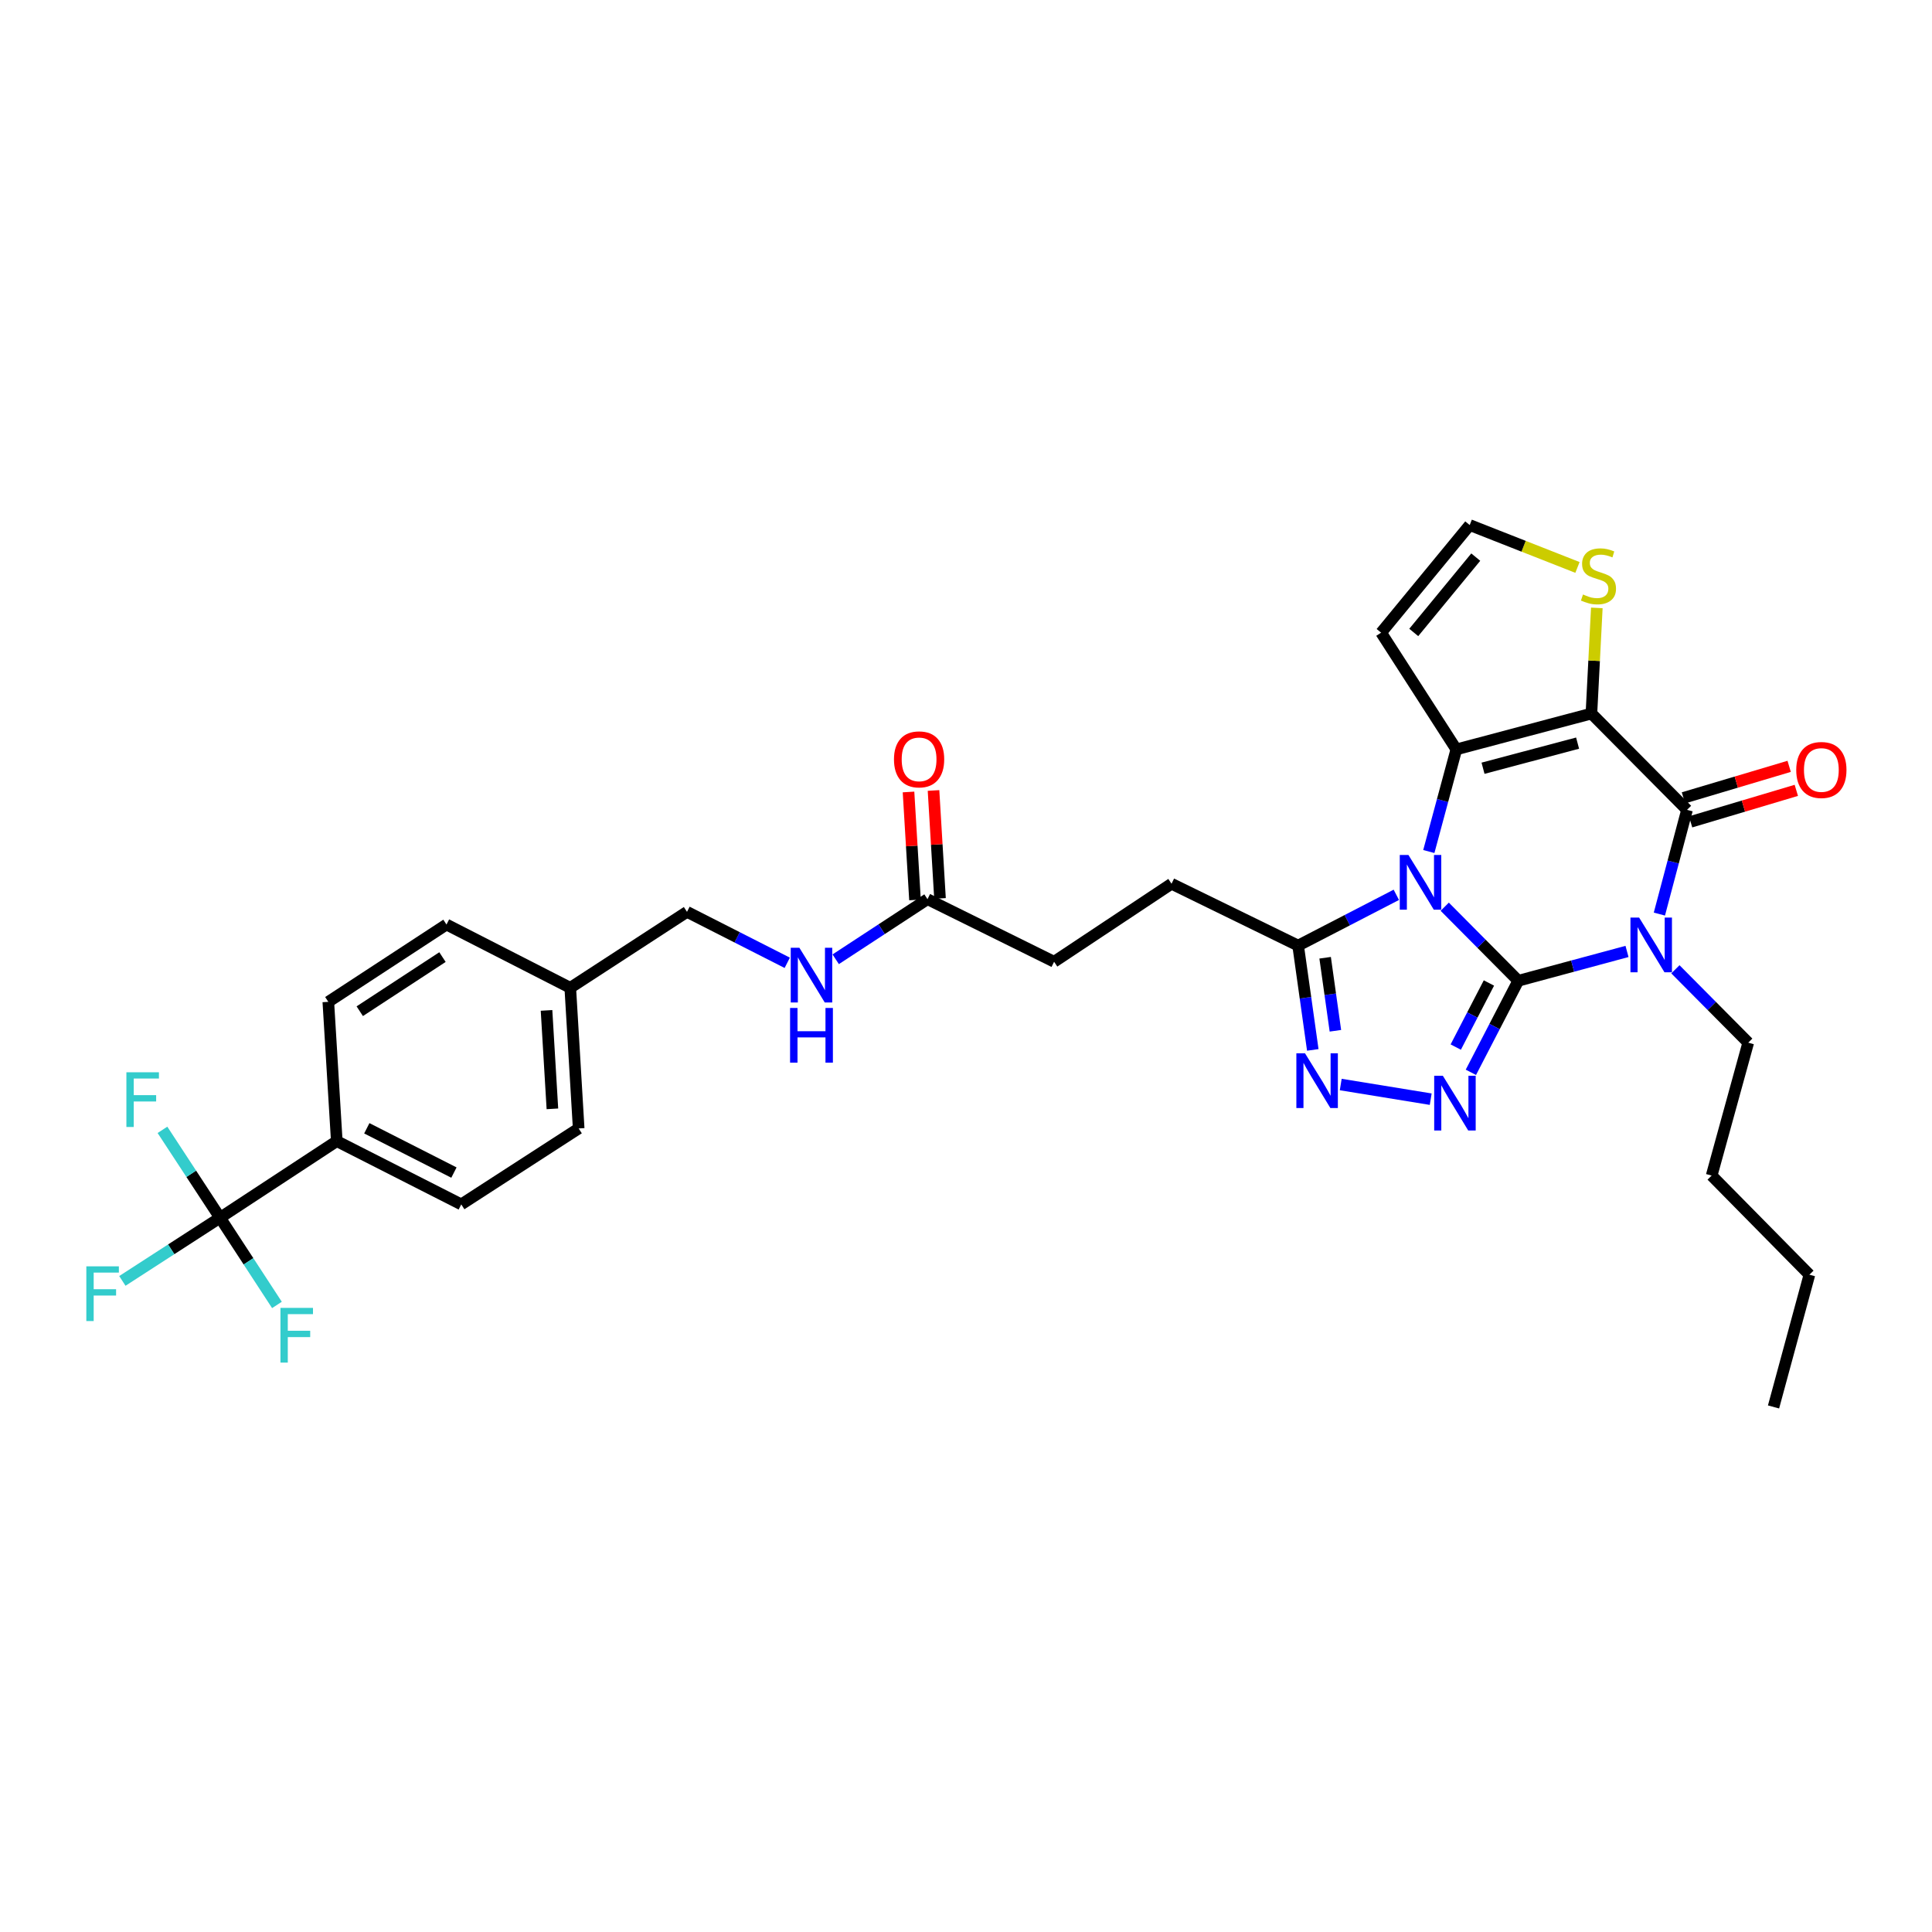 <?xml version='1.0' encoding='iso-8859-1'?>
<svg version='1.1' baseProfile='full'
              xmlns='http://www.w3.org/2000/svg'
                      xmlns:rdkit='http://www.rdkit.org/xml'
                      xmlns:xlink='http://www.w3.org/1999/xlink'
                  xml:space='preserve'
width='1000px' height='1000px' viewBox='0 0 1000 1000'>
<!-- END OF HEADER -->
<rect style='opacity:1.0;fill:#FFFFFF;stroke:none' width='1000' height='1000' x='0' y='0'> </rect>
<path class='bond-0' d='M 785.854,507.642 L 766.823,488.475' style='fill:none;fill-rule:evenodd;stroke:#000000;stroke-width:6px;stroke-linecap:butt;stroke-linejoin:miter;stroke-opacity:1' />
<path class='bond-0' d='M 766.823,488.475 L 747.792,469.309' style='fill:none;fill-rule:evenodd;stroke:#0000FF;stroke-width:6px;stroke-linecap:butt;stroke-linejoin:miter;stroke-opacity:1' />
<path class='bond-1' d='M 785.854,507.642 L 813.996,500.053' style='fill:none;fill-rule:evenodd;stroke:#000000;stroke-width:6px;stroke-linecap:butt;stroke-linejoin:miter;stroke-opacity:1' />
<path class='bond-1' d='M 813.996,500.053 L 842.139,492.465' style='fill:none;fill-rule:evenodd;stroke:#0000FF;stroke-width:6px;stroke-linecap:butt;stroke-linejoin:miter;stroke-opacity:1' />
<path class='bond-5' d='M 785.854,507.642 L 773.591,531.336' style='fill:none;fill-rule:evenodd;stroke:#000000;stroke-width:6px;stroke-linecap:butt;stroke-linejoin:miter;stroke-opacity:1' />
<path class='bond-5' d='M 773.591,531.336 L 761.327,555.031' style='fill:none;fill-rule:evenodd;stroke:#0000FF;stroke-width:6px;stroke-linecap:butt;stroke-linejoin:miter;stroke-opacity:1' />
<path class='bond-5' d='M 770.662,508.791 L 762.077,525.377' style='fill:none;fill-rule:evenodd;stroke:#000000;stroke-width:6px;stroke-linecap:butt;stroke-linejoin:miter;stroke-opacity:1' />
<path class='bond-5' d='M 762.077,525.377 L 753.493,541.963' style='fill:none;fill-rule:evenodd;stroke:#0000FF;stroke-width:6px;stroke-linecap:butt;stroke-linejoin:miter;stroke-opacity:1' />
<path class='bond-3' d='M 739.553,440.743 L 746.674,414.318' style='fill:none;fill-rule:evenodd;stroke:#0000FF;stroke-width:6px;stroke-linecap:butt;stroke-linejoin:miter;stroke-opacity:1' />
<path class='bond-3' d='M 746.674,414.318 L 753.796,387.893' style='fill:none;fill-rule:evenodd;stroke:#000000;stroke-width:6px;stroke-linecap:butt;stroke-linejoin:miter;stroke-opacity:1' />
<path class='bond-7' d='M 722.734,463.158 L 697.322,476.296' style='fill:none;fill-rule:evenodd;stroke:#0000FF;stroke-width:6px;stroke-linecap:butt;stroke-linejoin:miter;stroke-opacity:1' />
<path class='bond-7' d='M 697.322,476.296 L 671.91,489.434' style='fill:none;fill-rule:evenodd;stroke:#000000;stroke-width:6px;stroke-linecap:butt;stroke-linejoin:miter;stroke-opacity:1' />
<path class='bond-4' d='M 858.895,473.12 L 866.047,446.15' style='fill:none;fill-rule:evenodd;stroke:#0000FF;stroke-width:6px;stroke-linecap:butt;stroke-linejoin:miter;stroke-opacity:1' />
<path class='bond-4' d='M 866.047,446.15 L 873.199,419.18' style='fill:none;fill-rule:evenodd;stroke:#000000;stroke-width:6px;stroke-linecap:butt;stroke-linejoin:miter;stroke-opacity:1' />
<path class='bond-18' d='M 867.182,501.704 L 886.033,520.695' style='fill:none;fill-rule:evenodd;stroke:#0000FF;stroke-width:6px;stroke-linecap:butt;stroke-linejoin:miter;stroke-opacity:1' />
<path class='bond-18' d='M 886.033,520.695 L 904.883,539.686' style='fill:none;fill-rule:evenodd;stroke:#000000;stroke-width:6px;stroke-linecap:butt;stroke-linejoin:miter;stroke-opacity:1' />
<path class='bond-2' d='M 823.718,369.325 L 873.199,419.18' style='fill:none;fill-rule:evenodd;stroke:#000000;stroke-width:6px;stroke-linecap:butt;stroke-linejoin:miter;stroke-opacity:1' />
<path class='bond-9' d='M 823.718,369.325 L 825.115,341.987' style='fill:none;fill-rule:evenodd;stroke:#000000;stroke-width:6px;stroke-linecap:butt;stroke-linejoin:miter;stroke-opacity:1' />
<path class='bond-9' d='M 825.115,341.987 L 826.511,314.649' style='fill:none;fill-rule:evenodd;stroke:#CCCC00;stroke-width:6px;stroke-linecap:butt;stroke-linejoin:miter;stroke-opacity:1' />
<path class='bond-33' d='M 823.718,369.325 L 753.796,387.893' style='fill:none;fill-rule:evenodd;stroke:#000000;stroke-width:6px;stroke-linecap:butt;stroke-linejoin:miter;stroke-opacity:1' />
<path class='bond-33' d='M 816.557,384.64 L 767.612,397.638' style='fill:none;fill-rule:evenodd;stroke:#000000;stroke-width:6px;stroke-linecap:butt;stroke-linejoin:miter;stroke-opacity:1' />
<path class='bond-10' d='M 753.796,387.893 L 714.866,327.471' style='fill:none;fill-rule:evenodd;stroke:#000000;stroke-width:6px;stroke-linecap:butt;stroke-linejoin:miter;stroke-opacity:1' />
<path class='bond-13' d='M 875.051,425.393 L 902.41,417.239' style='fill:none;fill-rule:evenodd;stroke:#000000;stroke-width:6px;stroke-linecap:butt;stroke-linejoin:miter;stroke-opacity:1' />
<path class='bond-13' d='M 902.41,417.239 L 929.77,409.086' style='fill:none;fill-rule:evenodd;stroke:#FF0000;stroke-width:6px;stroke-linecap:butt;stroke-linejoin:miter;stroke-opacity:1' />
<path class='bond-13' d='M 871.348,412.968 L 898.708,404.815' style='fill:none;fill-rule:evenodd;stroke:#000000;stroke-width:6px;stroke-linecap:butt;stroke-linejoin:miter;stroke-opacity:1' />
<path class='bond-13' d='M 898.708,404.815 L 926.067,396.661' style='fill:none;fill-rule:evenodd;stroke:#FF0000;stroke-width:6px;stroke-linecap:butt;stroke-linejoin:miter;stroke-opacity:1' />
<path class='bond-6' d='M 740.529,568.93 L 693.964,561.347' style='fill:none;fill-rule:evenodd;stroke:#0000FF;stroke-width:6px;stroke-linecap:butt;stroke-linejoin:miter;stroke-opacity:1' />
<path class='bond-32' d='M 679.497,543.431 L 675.704,516.432' style='fill:none;fill-rule:evenodd;stroke:#0000FF;stroke-width:6px;stroke-linecap:butt;stroke-linejoin:miter;stroke-opacity:1' />
<path class='bond-32' d='M 675.704,516.432 L 671.91,489.434' style='fill:none;fill-rule:evenodd;stroke:#000000;stroke-width:6px;stroke-linecap:butt;stroke-linejoin:miter;stroke-opacity:1' />
<path class='bond-32' d='M 691.198,533.527 L 688.542,514.629' style='fill:none;fill-rule:evenodd;stroke:#0000FF;stroke-width:6px;stroke-linecap:butt;stroke-linejoin:miter;stroke-opacity:1' />
<path class='bond-32' d='M 688.542,514.629 L 685.887,495.73' style='fill:none;fill-rule:evenodd;stroke:#000000;stroke-width:6px;stroke-linecap:butt;stroke-linejoin:miter;stroke-opacity:1' />
<path class='bond-16' d='M 671.91,489.434 L 606.382,457.426' style='fill:none;fill-rule:evenodd;stroke:#000000;stroke-width:6px;stroke-linecap:butt;stroke-linejoin:miter;stroke-opacity:1' />
<path class='bond-8' d='M 113.895,630.301 L 174.317,590.644' style='fill:none;fill-rule:evenodd;stroke:#000000;stroke-width:6px;stroke-linecap:butt;stroke-linejoin:miter;stroke-opacity:1' />
<path class='bond-19' d='M 113.895,630.301 L 88.615,646.649' style='fill:none;fill-rule:evenodd;stroke:#000000;stroke-width:6px;stroke-linecap:butt;stroke-linejoin:miter;stroke-opacity:1' />
<path class='bond-19' d='M 88.615,646.649 L 63.336,662.997' style='fill:none;fill-rule:evenodd;stroke:#33CCCC;stroke-width:6px;stroke-linecap:butt;stroke-linejoin:miter;stroke-opacity:1' />
<path class='bond-20' d='M 113.895,630.301 L 128.62,652.867' style='fill:none;fill-rule:evenodd;stroke:#000000;stroke-width:6px;stroke-linecap:butt;stroke-linejoin:miter;stroke-opacity:1' />
<path class='bond-20' d='M 128.62,652.867 L 143.345,675.433' style='fill:none;fill-rule:evenodd;stroke:#33CCCC;stroke-width:6px;stroke-linecap:butt;stroke-linejoin:miter;stroke-opacity:1' />
<path class='bond-21' d='M 113.895,630.301 L 98.992,607.554' style='fill:none;fill-rule:evenodd;stroke:#000000;stroke-width:6px;stroke-linecap:butt;stroke-linejoin:miter;stroke-opacity:1' />
<path class='bond-21' d='M 98.992,607.554 L 84.089,584.807' style='fill:none;fill-rule:evenodd;stroke:#33CCCC;stroke-width:6px;stroke-linecap:butt;stroke-linejoin:miter;stroke-opacity:1' />
<path class='bond-34' d='M 816.492,293.707 L 788.605,282.737' style='fill:none;fill-rule:evenodd;stroke:#CCCC00;stroke-width:6px;stroke-linecap:butt;stroke-linejoin:miter;stroke-opacity:1' />
<path class='bond-34' d='M 788.605,282.737 L 760.718,271.766' style='fill:none;fill-rule:evenodd;stroke:#000000;stroke-width:6px;stroke-linecap:butt;stroke-linejoin:miter;stroke-opacity:1' />
<path class='bond-11' d='M 714.866,327.471 L 760.718,271.766' style='fill:none;fill-rule:evenodd;stroke:#000000;stroke-width:6px;stroke-linecap:butt;stroke-linejoin:miter;stroke-opacity:1' />
<path class='bond-11' d='M 731.754,327.354 L 763.85,288.361' style='fill:none;fill-rule:evenodd;stroke:#000000;stroke-width:6px;stroke-linecap:butt;stroke-linejoin:miter;stroke-opacity:1' />
<path class='bond-12' d='M 174.317,590.644 L 238.744,623.394' style='fill:none;fill-rule:evenodd;stroke:#000000;stroke-width:6px;stroke-linecap:butt;stroke-linejoin:miter;stroke-opacity:1' />
<path class='bond-12' d='M 189.856,583.999 L 234.954,606.924' style='fill:none;fill-rule:evenodd;stroke:#000000;stroke-width:6px;stroke-linecap:butt;stroke-linejoin:miter;stroke-opacity:1' />
<path class='bond-35' d='M 174.317,590.644 L 169.938,518.554' style='fill:none;fill-rule:evenodd;stroke:#000000;stroke-width:6px;stroke-linecap:butt;stroke-linejoin:miter;stroke-opacity:1' />
<path class='bond-14' d='M 480.071,465.413 L 545.6,497.803' style='fill:none;fill-rule:evenodd;stroke:#000000;stroke-width:6px;stroke-linecap:butt;stroke-linejoin:miter;stroke-opacity:1' />
<path class='bond-15' d='M 480.071,465.413 L 456.315,480.966' style='fill:none;fill-rule:evenodd;stroke:#000000;stroke-width:6px;stroke-linecap:butt;stroke-linejoin:miter;stroke-opacity:1' />
<path class='bond-15' d='M 456.315,480.966 L 432.558,496.519' style='fill:none;fill-rule:evenodd;stroke:#0000FF;stroke-width:6px;stroke-linecap:butt;stroke-linejoin:miter;stroke-opacity:1' />
<path class='bond-17' d='M 486.542,465.025 L 484.864,437.087' style='fill:none;fill-rule:evenodd;stroke:#000000;stroke-width:6px;stroke-linecap:butt;stroke-linejoin:miter;stroke-opacity:1' />
<path class='bond-17' d='M 484.864,437.087 L 483.187,409.149' style='fill:none;fill-rule:evenodd;stroke:#FF0000;stroke-width:6px;stroke-linecap:butt;stroke-linejoin:miter;stroke-opacity:1' />
<path class='bond-17' d='M 473.601,465.802 L 471.923,437.864' style='fill:none;fill-rule:evenodd;stroke:#000000;stroke-width:6px;stroke-linecap:butt;stroke-linejoin:miter;stroke-opacity:1' />
<path class='bond-17' d='M 471.923,437.864 L 470.246,409.926' style='fill:none;fill-rule:evenodd;stroke:#FF0000;stroke-width:6px;stroke-linecap:butt;stroke-linejoin:miter;stroke-opacity:1' />
<path class='bond-25' d='M 407.477,498.348 L 381.533,485.161' style='fill:none;fill-rule:evenodd;stroke:#0000FF;stroke-width:6px;stroke-linecap:butt;stroke-linejoin:miter;stroke-opacity:1' />
<path class='bond-25' d='M 381.533,485.161 L 355.59,471.975' style='fill:none;fill-rule:evenodd;stroke:#000000;stroke-width:6px;stroke-linecap:butt;stroke-linejoin:miter;stroke-opacity:1' />
<path class='bond-24' d='M 606.382,457.426 L 545.6,497.803' style='fill:none;fill-rule:evenodd;stroke:#000000;stroke-width:6px;stroke-linecap:butt;stroke-linejoin:miter;stroke-opacity:1' />
<path class='bond-29' d='M 904.883,539.686 L 885.948,608.477' style='fill:none;fill-rule:evenodd;stroke:#000000;stroke-width:6px;stroke-linecap:butt;stroke-linejoin:miter;stroke-opacity:1' />
<path class='bond-22' d='M 169.938,518.554 L 231.102,478.536' style='fill:none;fill-rule:evenodd;stroke:#000000;stroke-width:6px;stroke-linecap:butt;stroke-linejoin:miter;stroke-opacity:1' />
<path class='bond-22' d='M 186.21,523.4 L 229.025,495.388' style='fill:none;fill-rule:evenodd;stroke:#000000;stroke-width:6px;stroke-linecap:butt;stroke-linejoin:miter;stroke-opacity:1' />
<path class='bond-23' d='M 238.744,623.394 L 299.518,584.082' style='fill:none;fill-rule:evenodd;stroke:#000000;stroke-width:6px;stroke-linecap:butt;stroke-linejoin:miter;stroke-opacity:1' />
<path class='bond-26' d='M 355.59,471.975 L 295.168,511.286' style='fill:none;fill-rule:evenodd;stroke:#000000;stroke-width:6px;stroke-linecap:butt;stroke-linejoin:miter;stroke-opacity:1' />
<path class='bond-27' d='M 295.168,511.286 L 231.102,478.536' style='fill:none;fill-rule:evenodd;stroke:#000000;stroke-width:6px;stroke-linecap:butt;stroke-linejoin:miter;stroke-opacity:1' />
<path class='bond-28' d='M 295.168,511.286 L 299.518,584.082' style='fill:none;fill-rule:evenodd;stroke:#000000;stroke-width:6px;stroke-linecap:butt;stroke-linejoin:miter;stroke-opacity:1' />
<path class='bond-28' d='M 282.879,522.979 L 285.924,573.936' style='fill:none;fill-rule:evenodd;stroke:#000000;stroke-width:6px;stroke-linecap:butt;stroke-linejoin:miter;stroke-opacity:1' />
<path class='bond-30' d='M 885.948,608.477 L 936.546,659.788' style='fill:none;fill-rule:evenodd;stroke:#000000;stroke-width:6px;stroke-linecap:butt;stroke-linejoin:miter;stroke-opacity:1' />
<path class='bond-31' d='M 936.546,659.788 L 917.978,728.234' style='fill:none;fill-rule:evenodd;stroke:#000000;stroke-width:6px;stroke-linecap:butt;stroke-linejoin:miter;stroke-opacity:1' />
<path  class='atom-1' d='M 728.997 442.524
L 738.277 457.524
Q 739.197 459.004, 740.677 461.684
Q 742.157 464.364, 742.237 464.524
L 742.237 442.524
L 745.997 442.524
L 745.997 470.844
L 742.117 470.844
L 732.157 454.444
Q 730.997 452.524, 729.757 450.324
Q 728.557 448.124, 728.197 447.444
L 728.197 470.844
L 724.517 470.844
L 724.517 442.524
L 728.997 442.524
' fill='#0000FF'/>
<path  class='atom-2' d='M 848.4 474.928
L 857.68 489.928
Q 858.6 491.408, 860.08 494.088
Q 861.56 496.768, 861.64 496.928
L 861.64 474.928
L 865.4 474.928
L 865.4 503.248
L 861.52 503.248
L 851.56 486.848
Q 850.4 484.928, 849.16 482.728
Q 847.96 480.528, 847.6 479.848
L 847.6 503.248
L 843.92 503.248
L 843.92 474.928
L 848.4 474.928
' fill='#0000FF'/>
<path  class='atom-6' d='M 746.816 556.814
L 756.096 571.814
Q 757.016 573.294, 758.496 575.974
Q 759.976 578.654, 760.056 578.814
L 760.056 556.814
L 763.816 556.814
L 763.816 585.134
L 759.936 585.134
L 749.976 568.734
Q 748.816 566.814, 747.576 564.614
Q 746.376 562.414, 746.016 561.734
L 746.016 585.134
L 742.336 585.134
L 742.336 556.814
L 746.816 556.814
' fill='#0000FF'/>
<path  class='atom-7' d='M 675.475 545.196
L 684.755 560.196
Q 685.675 561.676, 687.155 564.356
Q 688.635 567.036, 688.715 567.196
L 688.715 545.196
L 692.475 545.196
L 692.475 573.516
L 688.595 573.516
L 678.635 557.116
Q 677.475 555.196, 676.235 552.996
Q 675.035 550.796, 674.675 550.116
L 674.675 573.516
L 670.995 573.516
L 670.995 545.196
L 675.475 545.196
' fill='#0000FF'/>
<path  class='atom-10' d='M 819.363 307.704
Q 819.683 307.824, 821.003 308.384
Q 822.323 308.944, 823.763 309.304
Q 825.243 309.624, 826.683 309.624
Q 829.363 309.624, 830.923 308.344
Q 832.483 307.024, 832.483 304.744
Q 832.483 303.184, 831.683 302.224
Q 830.923 301.264, 829.723 300.744
Q 828.523 300.224, 826.523 299.624
Q 824.003 298.864, 822.483 298.144
Q 821.003 297.424, 819.923 295.904
Q 818.883 294.384, 818.883 291.824
Q 818.883 288.264, 821.283 286.064
Q 823.723 283.864, 828.523 283.864
Q 831.803 283.864, 835.523 285.424
L 834.603 288.504
Q 831.203 287.104, 828.643 287.104
Q 825.883 287.104, 824.363 288.264
Q 822.843 289.384, 822.883 291.344
Q 822.883 292.864, 823.643 293.784
Q 824.443 294.704, 825.563 295.224
Q 826.723 295.744, 828.643 296.344
Q 831.203 297.144, 832.723 297.944
Q 834.243 298.744, 835.323 300.384
Q 836.443 301.984, 836.443 304.744
Q 836.443 308.664, 833.803 310.784
Q 831.203 312.864, 826.843 312.864
Q 824.323 312.864, 822.403 312.304
Q 820.523 311.784, 818.283 310.864
L 819.363 307.704
' fill='#CCCC00'/>
<path  class='atom-14' d='M 929.733 398.539
Q 929.733 391.739, 933.093 387.939
Q 936.453 384.139, 942.733 384.139
Q 949.013 384.139, 952.373 387.939
Q 955.733 391.739, 955.733 398.539
Q 955.733 405.419, 952.333 409.339
Q 948.933 413.219, 942.733 413.219
Q 936.493 413.219, 933.093 409.339
Q 929.733 405.459, 929.733 398.539
M 942.733 410.019
Q 947.053 410.019, 949.373 407.139
Q 951.733 404.219, 951.733 398.539
Q 951.733 392.979, 949.373 390.179
Q 947.053 387.339, 942.733 387.339
Q 938.413 387.339, 936.053 390.139
Q 933.733 392.939, 933.733 398.539
Q 933.733 404.259, 936.053 407.139
Q 938.413 410.019, 942.733 410.019
' fill='#FF0000'/>
<path  class='atom-16' d='M 413.764 490.565
L 423.044 505.565
Q 423.964 507.045, 425.444 509.725
Q 426.924 512.405, 427.004 512.565
L 427.004 490.565
L 430.764 490.565
L 430.764 518.885
L 426.884 518.885
L 416.924 502.485
Q 415.764 500.565, 414.524 498.365
Q 413.324 496.165, 412.964 495.485
L 412.964 518.885
L 409.284 518.885
L 409.284 490.565
L 413.764 490.565
' fill='#0000FF'/>
<path  class='atom-16' d='M 408.944 521.717
L 412.784 521.717
L 412.784 533.757
L 427.264 533.757
L 427.264 521.717
L 431.104 521.717
L 431.104 550.037
L 427.264 550.037
L 427.264 536.957
L 412.784 536.957
L 412.784 550.037
L 408.944 550.037
L 408.944 521.717
' fill='#0000FF'/>
<path  class='atom-18' d='M 462.721 393.043
Q 462.721 386.243, 466.081 382.443
Q 469.441 378.643, 475.721 378.643
Q 482.001 378.643, 485.361 382.443
Q 488.721 386.243, 488.721 393.043
Q 488.721 399.923, 485.321 403.843
Q 481.921 407.723, 475.721 407.723
Q 469.481 407.723, 466.081 403.843
Q 462.721 399.963, 462.721 393.043
M 475.721 404.523
Q 480.041 404.523, 482.361 401.643
Q 484.721 398.723, 484.721 393.043
Q 484.721 387.483, 482.361 384.683
Q 480.041 381.843, 475.721 381.843
Q 471.401 381.843, 469.041 384.643
Q 466.721 387.443, 466.721 393.043
Q 466.721 398.763, 469.041 401.643
Q 471.401 404.523, 475.721 404.523
' fill='#FF0000'/>
<path  class='atom-20' d='M 44.686 655.452
L 61.526 655.452
L 61.526 658.692
L 48.486 658.692
L 48.486 667.292
L 60.086 667.292
L 60.086 670.572
L 48.486 670.572
L 48.486 683.772
L 44.686 683.772
L 44.686 655.452
' fill='#33CCCC'/>
<path  class='atom-21' d='M 145.161 676.959
L 162.001 676.959
L 162.001 680.199
L 148.961 680.199
L 148.961 688.799
L 160.561 688.799
L 160.561 692.079
L 148.961 692.079
L 148.961 705.279
L 145.161 705.279
L 145.161 676.959
' fill='#33CCCC'/>
<path  class='atom-22' d='M 65.422 555.006
L 82.262 555.006
L 82.262 558.246
L 69.222 558.246
L 69.222 566.846
L 80.822 566.846
L 80.822 570.126
L 69.222 570.126
L 69.222 583.326
L 65.422 583.326
L 65.422 555.006
' fill='#33CCCC'/>
</svg>
